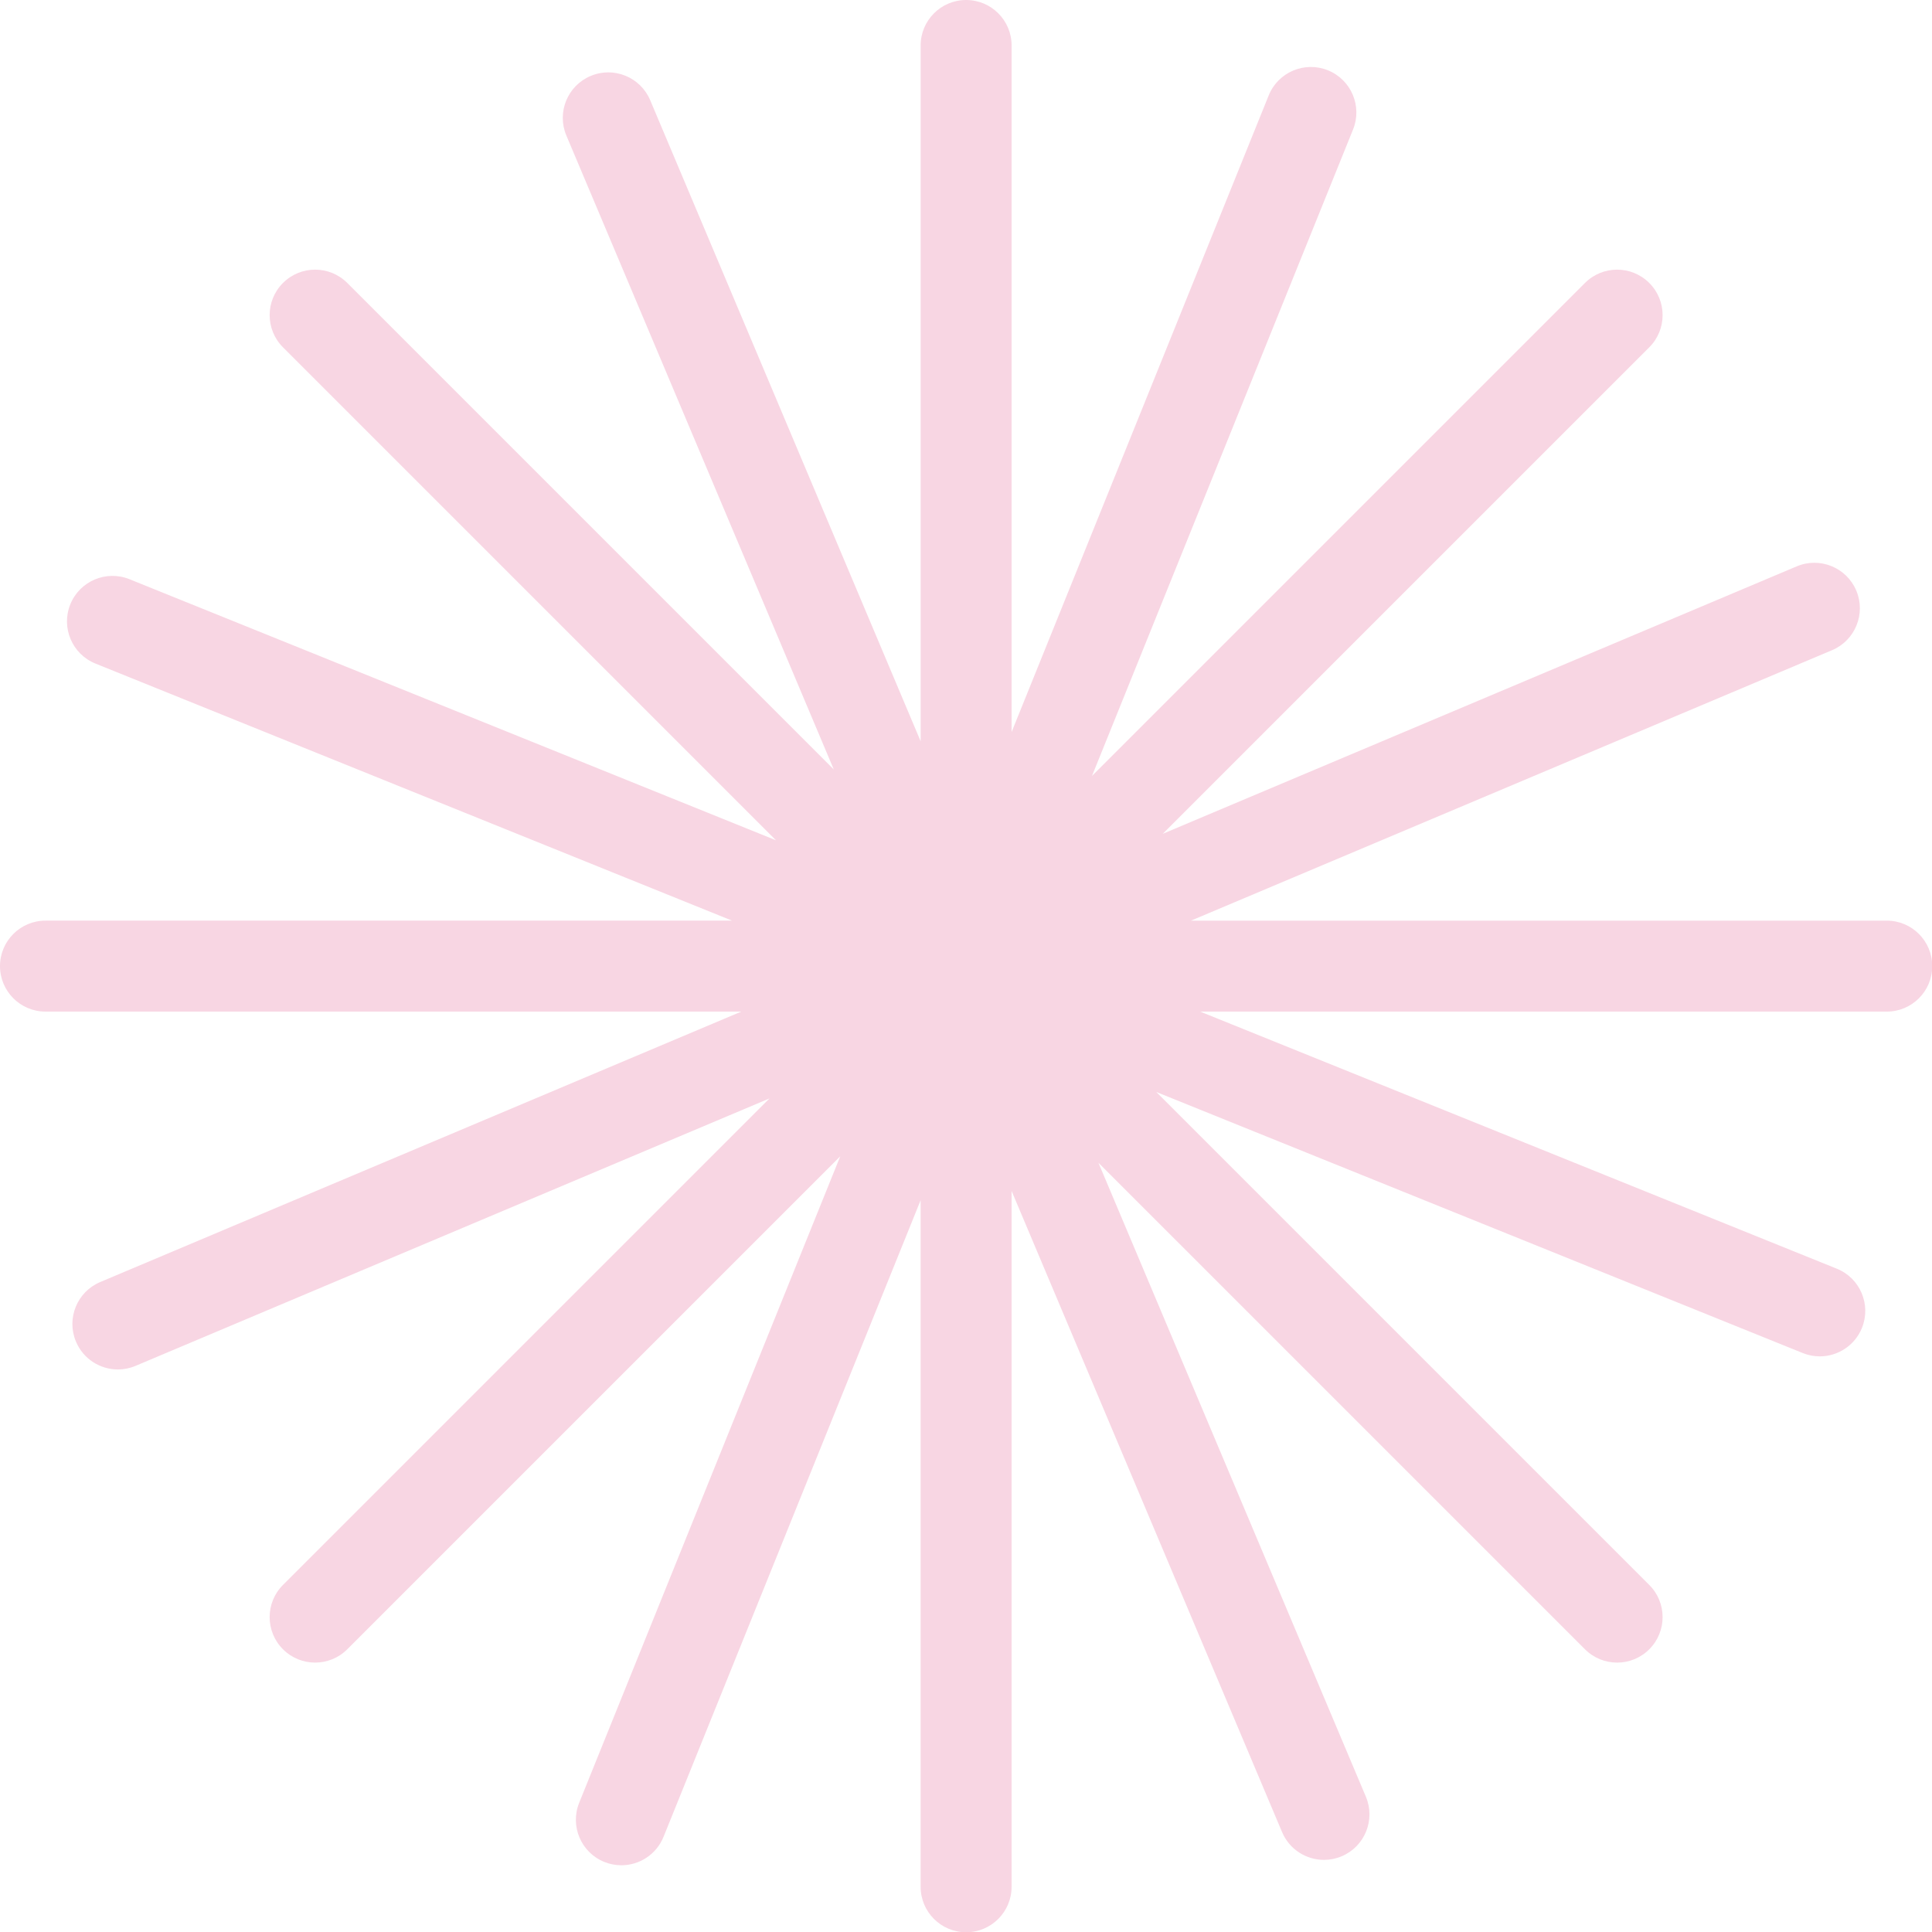 <?xml version="1.0" encoding="UTF-8" standalone="no"?><svg xmlns="http://www.w3.org/2000/svg" xmlns:xlink="http://www.w3.org/1999/xlink" fill="#000000" height="223" preserveAspectRatio="xMidYMid meet" version="1" viewBox="0.0 -0.0 223.0 223.0" width="223" zoomAndPan="magnify"><g id="change1_1"><path d="M223.029,111.514c0,2.899-2.351,5.25-5.25,5.25h-79.246l73.48,29.675 c2.688,1.086,3.988,4.146,2.902,6.834c-0.826,2.044-2.793,3.285-4.87,3.285c-0.654,0-1.319-0.123-1.964-0.383 l-74.615-30.133l56.901,56.901c2.051,2.05,2.051,5.374,0,7.424c-1.024,1.025-2.368,1.538-3.712,1.538 c-1.344,0-2.688-0.513-3.712-1.538l-56.156-56.155l30.868,73.171c1.127,2.672-0.125,5.751-2.796,6.878 c-0.667,0.281-1.358,0.414-2.039,0.414c-2.048,0-3.993-1.205-4.839-3.21l-31.218-73.998v80.312 c0,2.899-2.351,5.25-5.25,5.25c-2.899,0-5.25-2.351-5.25-5.25v-79.245l-29.674,73.479 c-0.826,2.044-2.793,3.285-4.87,3.285c-0.654,0-1.32-0.123-1.964-0.383c-2.688-1.086-3.988-4.145-2.902-6.834 l30.133-74.616l-56.901,56.901c-1.025,1.025-2.369,1.538-3.712,1.538s-2.687-0.513-3.712-1.538 c-2.05-2.05-2.05-5.374,0-7.424l56.156-56.156l-73.171,30.869c-0.666,0.281-1.358,0.414-2.038,0.414 c-2.048,0-3.994-1.205-4.839-3.21c-1.127-2.672,0.125-5.751,2.796-6.878l73.998-31.218H5.25 c-2.899,0-5.25-2.351-5.25-5.25s2.351-5.25,5.25-5.25h79.243L11.016,76.591c-2.688-1.086-3.988-4.146-2.902-6.834 c1.086-2.688,4.145-3.986,6.834-2.902l74.617,30.134L32.662,40.086c-2.05-2.05-2.05-5.374,0-7.424 c2.051-2.051,5.374-2.051,7.425,0l56.154,56.154L65.373,15.647c-1.127-2.672,0.125-5.751,2.797-6.878 c2.671-1.13,5.75,0.125,6.878,2.796l31.217,73.998V5.25c0-2.899,2.351-5.25,5.25-5.25c2.899,0,5.25,2.351,5.25,5.25 v79.243l29.674-73.478c1.086-2.688,4.144-3.985,6.834-2.902c2.688,1.086,3.988,4.146,2.902,6.834L126.041,89.564 l56.902-56.902c2.049-2.051,5.375-2.051,7.424,0c2.051,2.05,2.051,5.374,0,7.424l-56.155,56.155l73.17-30.868 c2.674-1.128,5.751,0.124,6.878,2.796c1.127,2.672-0.125,5.751-2.796,6.878l-73.999,31.218h80.314 C220.679,106.264,223.029,108.615,223.029,111.514z" fill="#f8d6e3"/></g></svg>